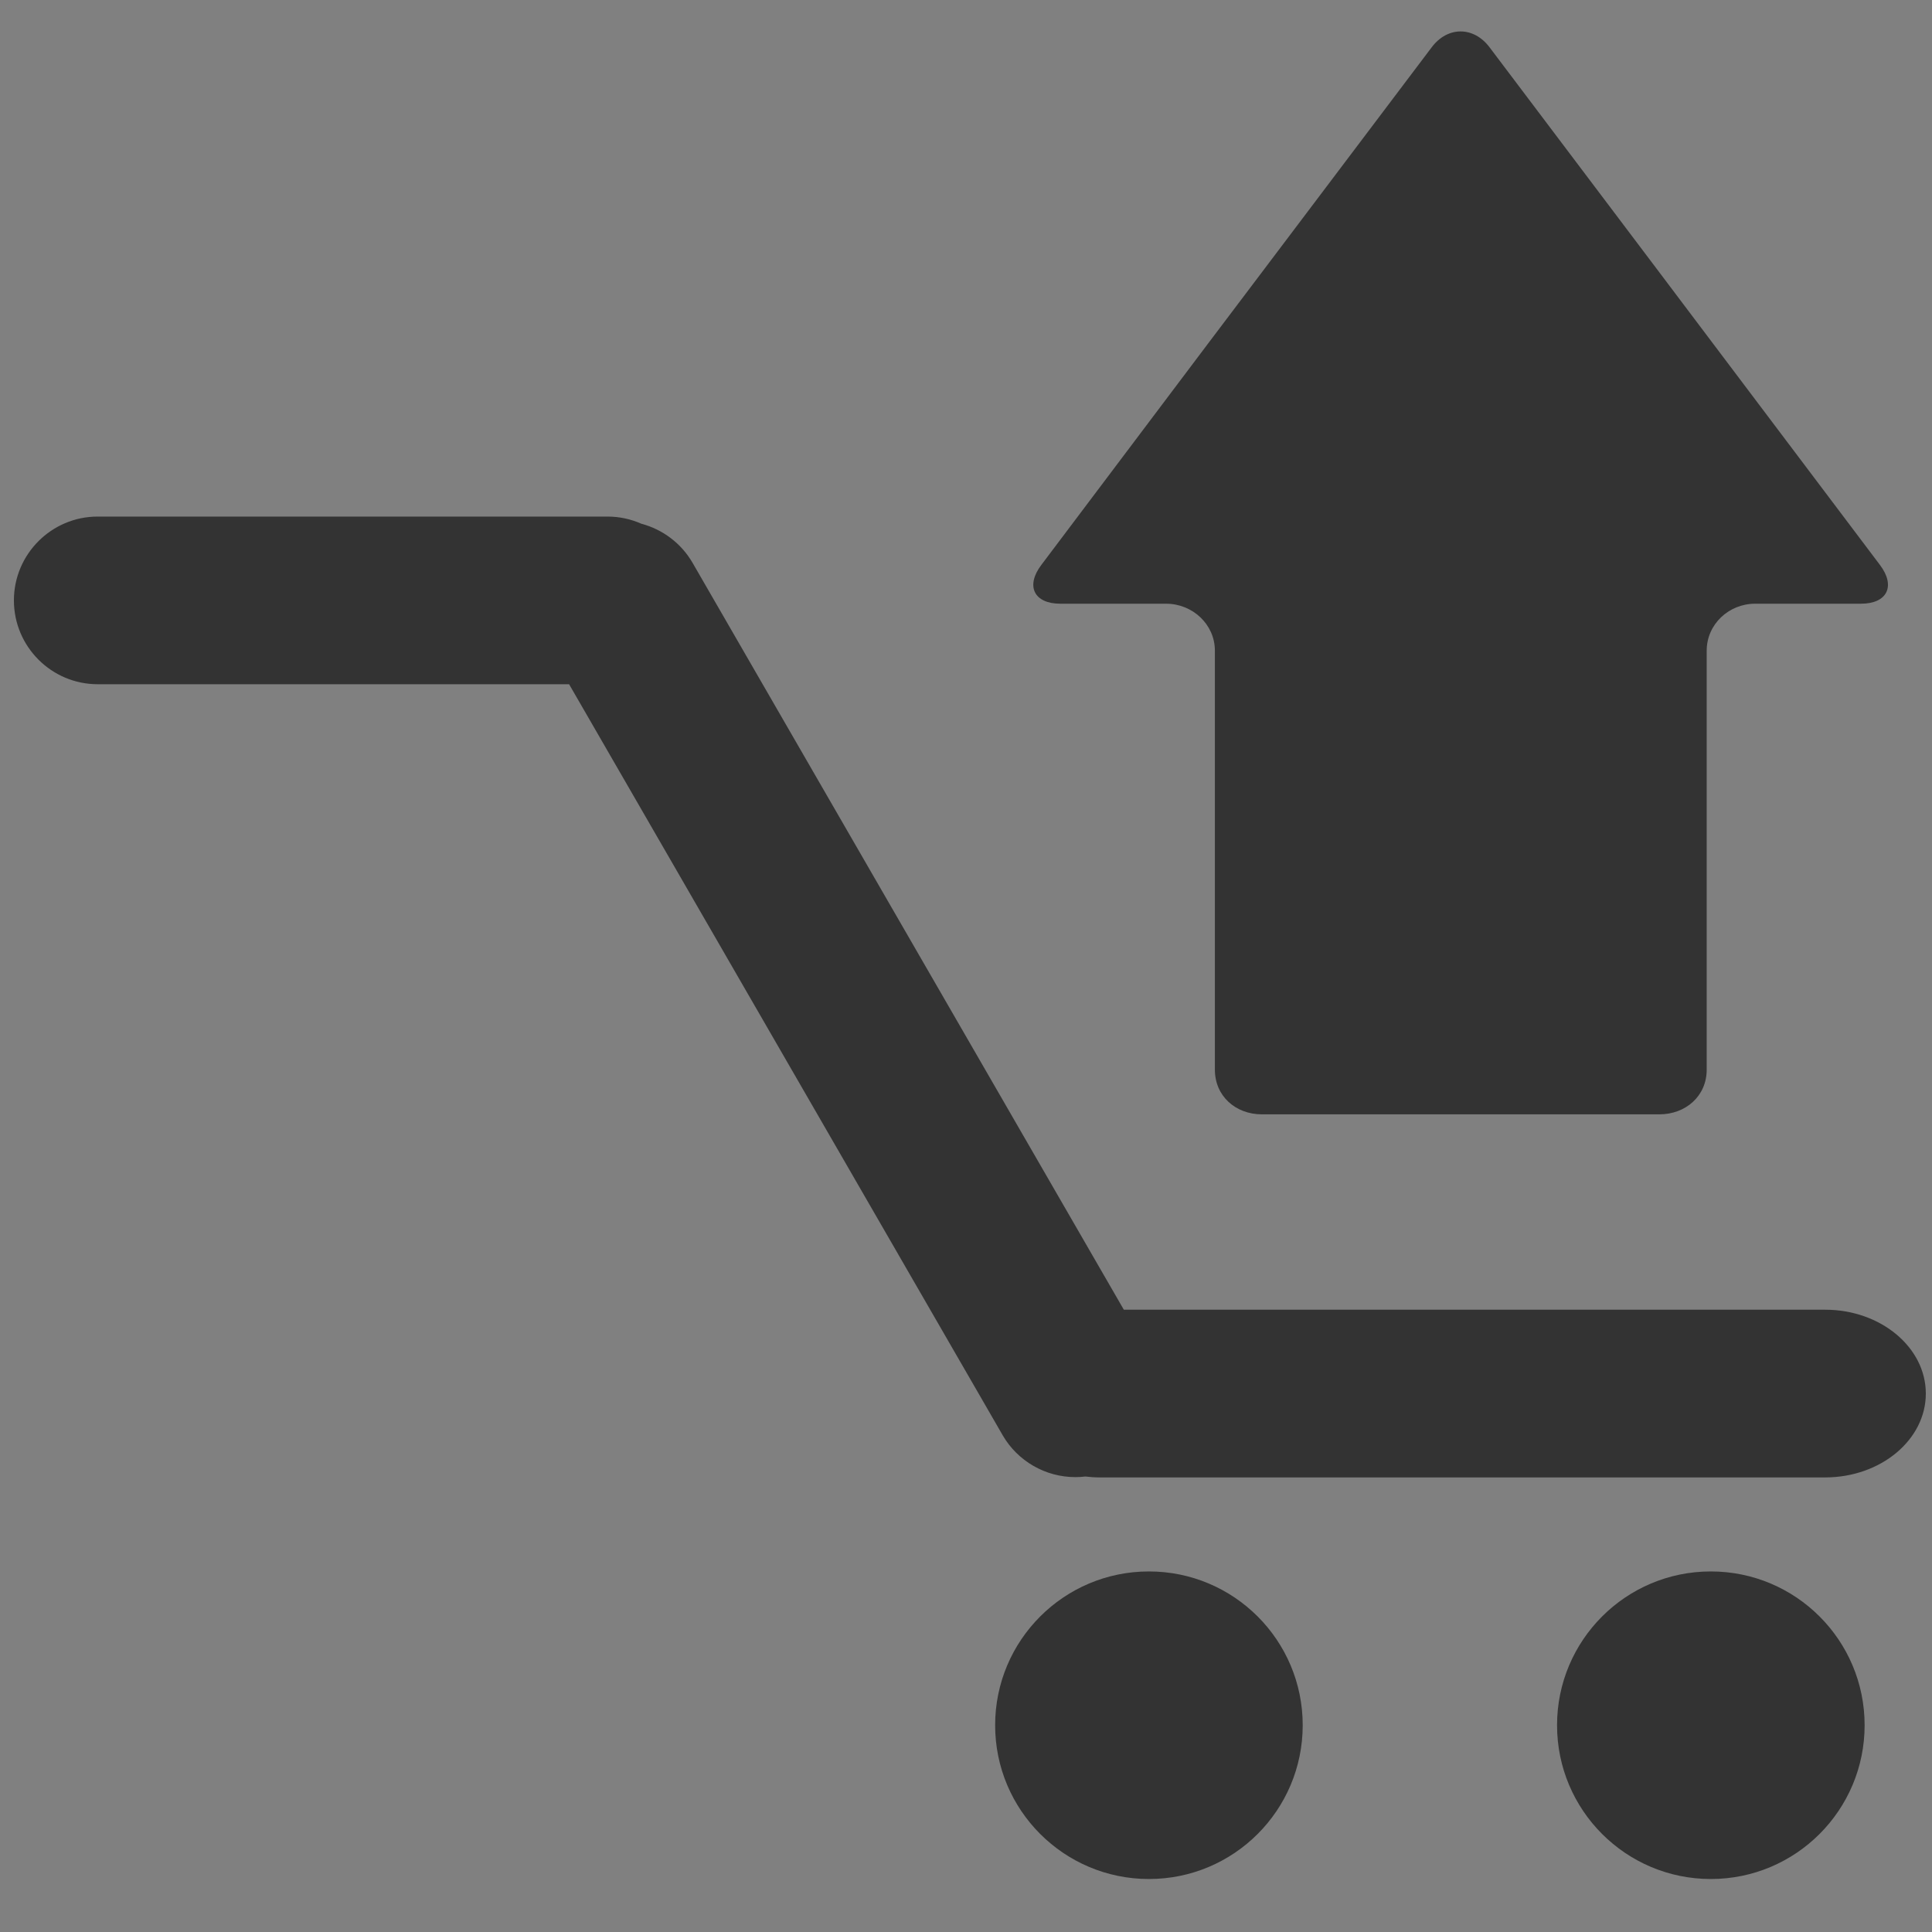 <?xml version="1.0" encoding="UTF-8" standalone="no"?>
<svg
   xmlns:dc="http://purl.org/dc/elements/1.1/"
   xmlns:cc="http://creativecommons.org/ns#"
   xmlns:rdf="http://www.w3.org/1999/02/22-rdf-syntax-ns#"
   xmlns:svg="http://www.w3.org/2000/svg"
   xmlns="http://www.w3.org/2000/svg"
   id="svg2"
   viewBox="0 0 96 96"
   height="120"
   width="120"
   version="1.1">
  <rect x="0" y="0" width="96" height="96" fill="#808080" stroke="none"/>
  <title
     id="title4">shooping2 black icon.eps</title>
  <defs
     id="defs6">
    <radialGradient
       id="Grad0"
       gradientUnits="userSpaceOnUse"
       fy="53.187"
       fx="366.302"
       r="366.303"
       cy="53.187"
       cx="366.302">
      <stop
         id="stop9"
         stop-opacity="1"
         offset="0%"
         stop-color="#636363" />
      <stop
         id="stop11"
         stop-opacity="1"
         offset="100%"
         stop-color="#f7f7f7" />
    </radialGradient>
  </defs>
  <g
     transform="translate(0,-903.12)"
     id="Hintergrund">
    <path
       id="path14"
       d="M 0,10 10,10 10,0 0,0 0,10 Z"
       style="fill:#f7f7f7;fill-rule:nonzero;stroke:none" />
    <path
       id="path18"
       d="m 64.731,988.845 c 0,4.22 -3.42,7.642 -7.641,7.642 -4.22,0 -7.642,-3.422 -7.642,-7.642 0,-4.22 3.421,-7.641 7.642,-7.641 4.22,0 7.641,3.42 7.641,7.641"
       style="fill:#333333;fill-rule:nonzero;stroke:none;fill-opacity:1" />
    <path
       id="path20"
       d="m 92.652,988.845 c 0,4.22 -3.421,7.642 -7.642,7.642 -4.22,0 -7.641,-3.422 -7.641,-7.642 0,-4.22 3.421,-7.641 7.641,-7.641 4.221,0 7.642,3.42 7.642,7.641"
       style="fill:#333333;fill-rule:nonzero;stroke:none;fill-opacity:1" />
    <path
       id="path22"
       d="m 90.693,968.198 -34.851,0 -21.428,-37.11 c -0.561,-0.971 -1.486,-1.662 -2.545,-1.944 -0.517,-0.228 -1.084,-0.356 -1.679,-0.356 l -25.335,0 c -2.297,0 -4.164,1.87 -4.164,4.166 0,2.297 1.868,4.165 4.164,4.165 l 23.423,0 21.544,37.317 c 0.74,1.283 2.124,2.081 3.608,2.081 0.169,0 0.336,-0.009 0.502,-0.03 0.239,0.029 0.478,0.045 0.723,0.045 l 36.038,0 c 2.756,0 5,-1.867 5,-4.165 0,-2.298 -2.244,-4.168 -5,-4.168"
       style="fill:#333333;fill-rule:nonzero;stroke:none;fill-opacity:1" />
    <path
       id="path24"
       d="m 57.944,933.118 c 1.308,0 2.423,1.024 2.423,2.333 l 0,20.821 c 0,1.308 1.026,2.219 2.336,2.219 l 19.749,0 c 1.311,0 2.353,-0.91 2.353,-2.219 l 0,-20.821 c 0,-1.309 1.098,-2.333 2.406,-2.333 l 5.259,0 c 1.308,0 1.734,-0.878 0.946,-1.923 l -8.268,-10.966 c -0.791,-1.045 -2.081,-2.76 -2.868,-3.805 L 74.012,905.466 c -0.789,-1.044 -2.08,-1.046 -2.868,-9.9e-4 l -8.268,10.954 c -0.789,1.045 -2.078,2.754 -2.868,3.798 l -8.268,10.978 c -0.788,1.045 -0.362,1.923 0.946,1.923 l 5.258,0"
       style="fill:#333333;fill-rule:nonzero;stroke:none;fill-opacity:1" />
  </g>
</svg>
